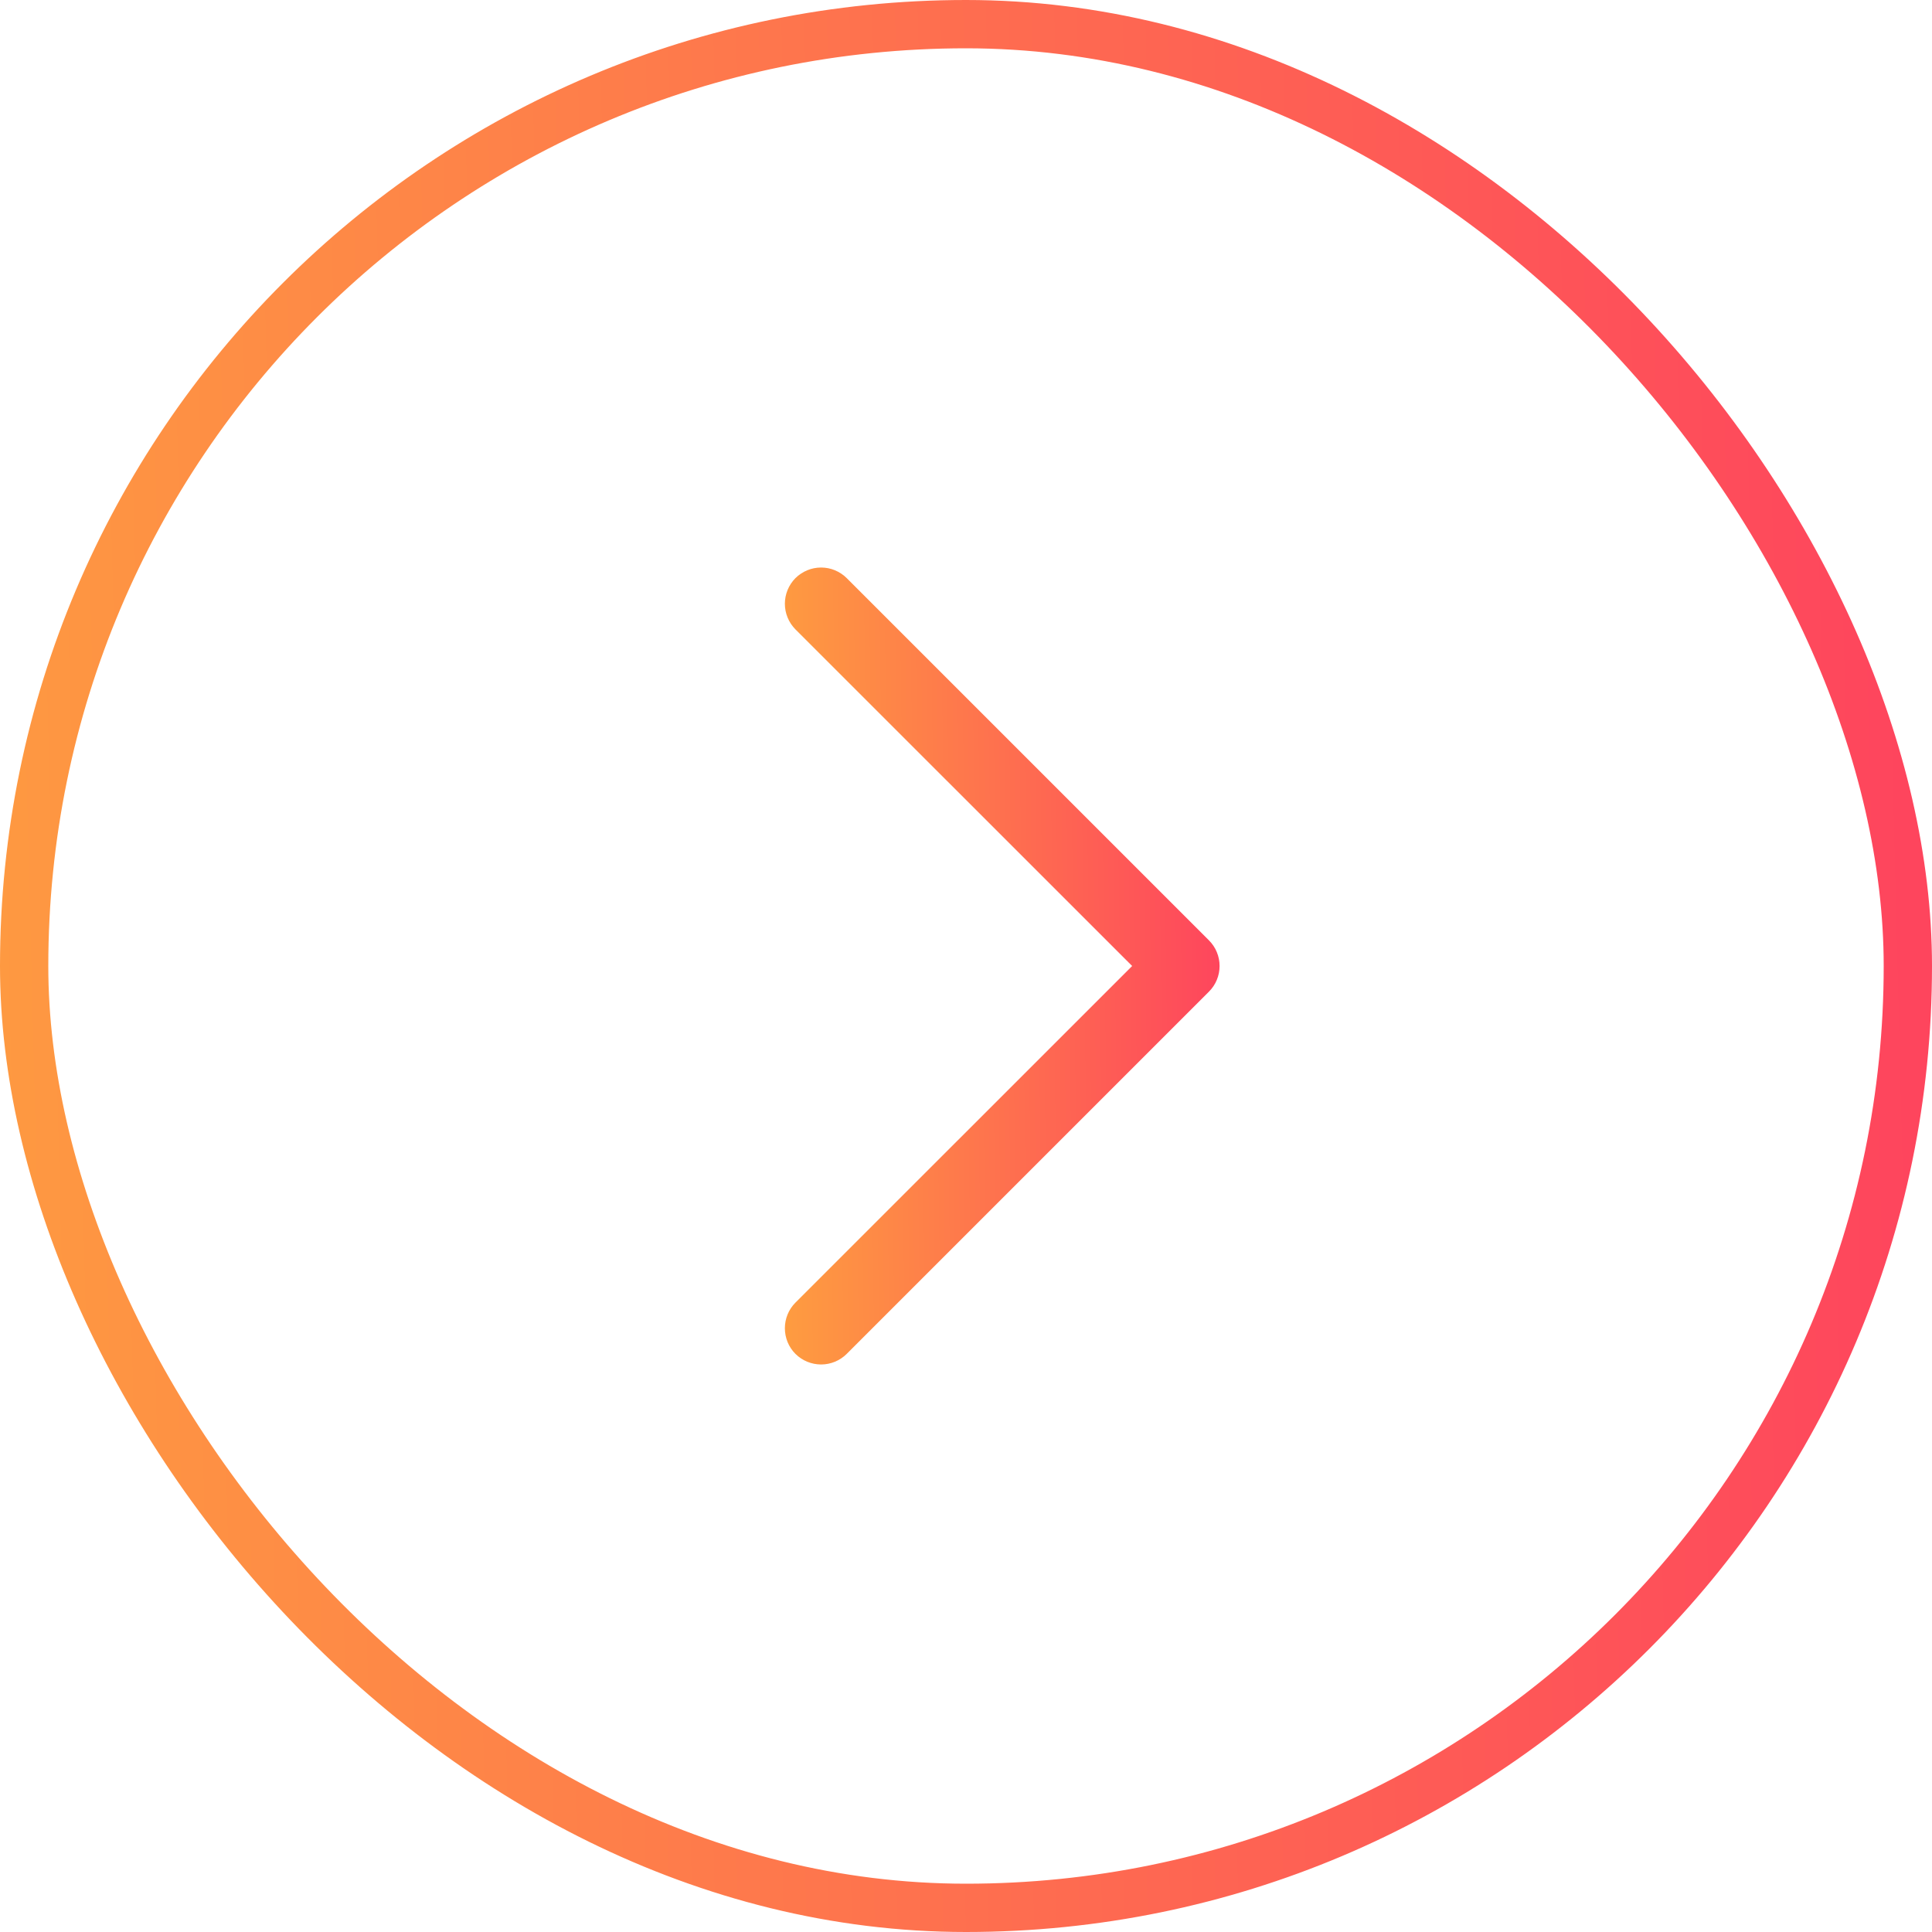 <svg width="40" height="40" viewBox="0 0 40 40" fill="none" xmlns="http://www.w3.org/2000/svg">
<rect x="39.5" y="39.5" width="39" height="39" rx="19.5" transform="rotate(-180 39.5 39.5)" stroke="url(#paint0_linear_1444_4715)"/>
<path d="M16.469 13.031C16.4 12.961 16.344 12.878 16.307 12.787C16.269 12.696 16.25 12.599 16.25 12.5C16.25 12.402 16.269 12.304 16.307 12.213C16.344 12.122 16.4 12.039 16.469 11.969C16.539 11.9 16.622 11.845 16.713 11.807C16.804 11.769 16.901 11.75 17 11.75C17.098 11.75 17.196 11.769 17.287 11.807C17.378 11.845 17.461 11.9 17.53 11.969L25.03 19.469C25.1 19.539 25.156 19.622 25.193 19.713C25.231 19.804 25.25 19.901 25.25 20C25.25 20.099 25.231 20.196 25.193 20.287C25.156 20.378 25.1 20.461 25.03 20.531L17.53 28.031C17.39 28.171 17.199 28.25 17 28.25C16.801 28.25 16.61 28.171 16.469 28.031C16.328 27.89 16.25 27.699 16.25 27.5C16.25 27.301 16.328 27.11 16.469 26.969L23.44 20L16.469 13.031Z" fill="url(#paint1_linear_1444_4715)"/>
<defs>
<linearGradient id="paint0_linear_1444_4715" x1="40" y1="80" x2="80.982" y2="78.968" gradientUnits="userSpaceOnUse">
<stop stop-color="#FE455D"/>
<stop offset="1" stop-color="#FE9C40"/>
</linearGradient>
<linearGradient id="paint1_linear_1444_4715" x1="25.25" y1="11.75" x2="16.024" y2="11.876" gradientUnits="userSpaceOnUse">
<stop stop-color="#FE455D"/>
<stop offset="1" stop-color="#FE9C40"/>
</linearGradient>
</defs>
</svg>
